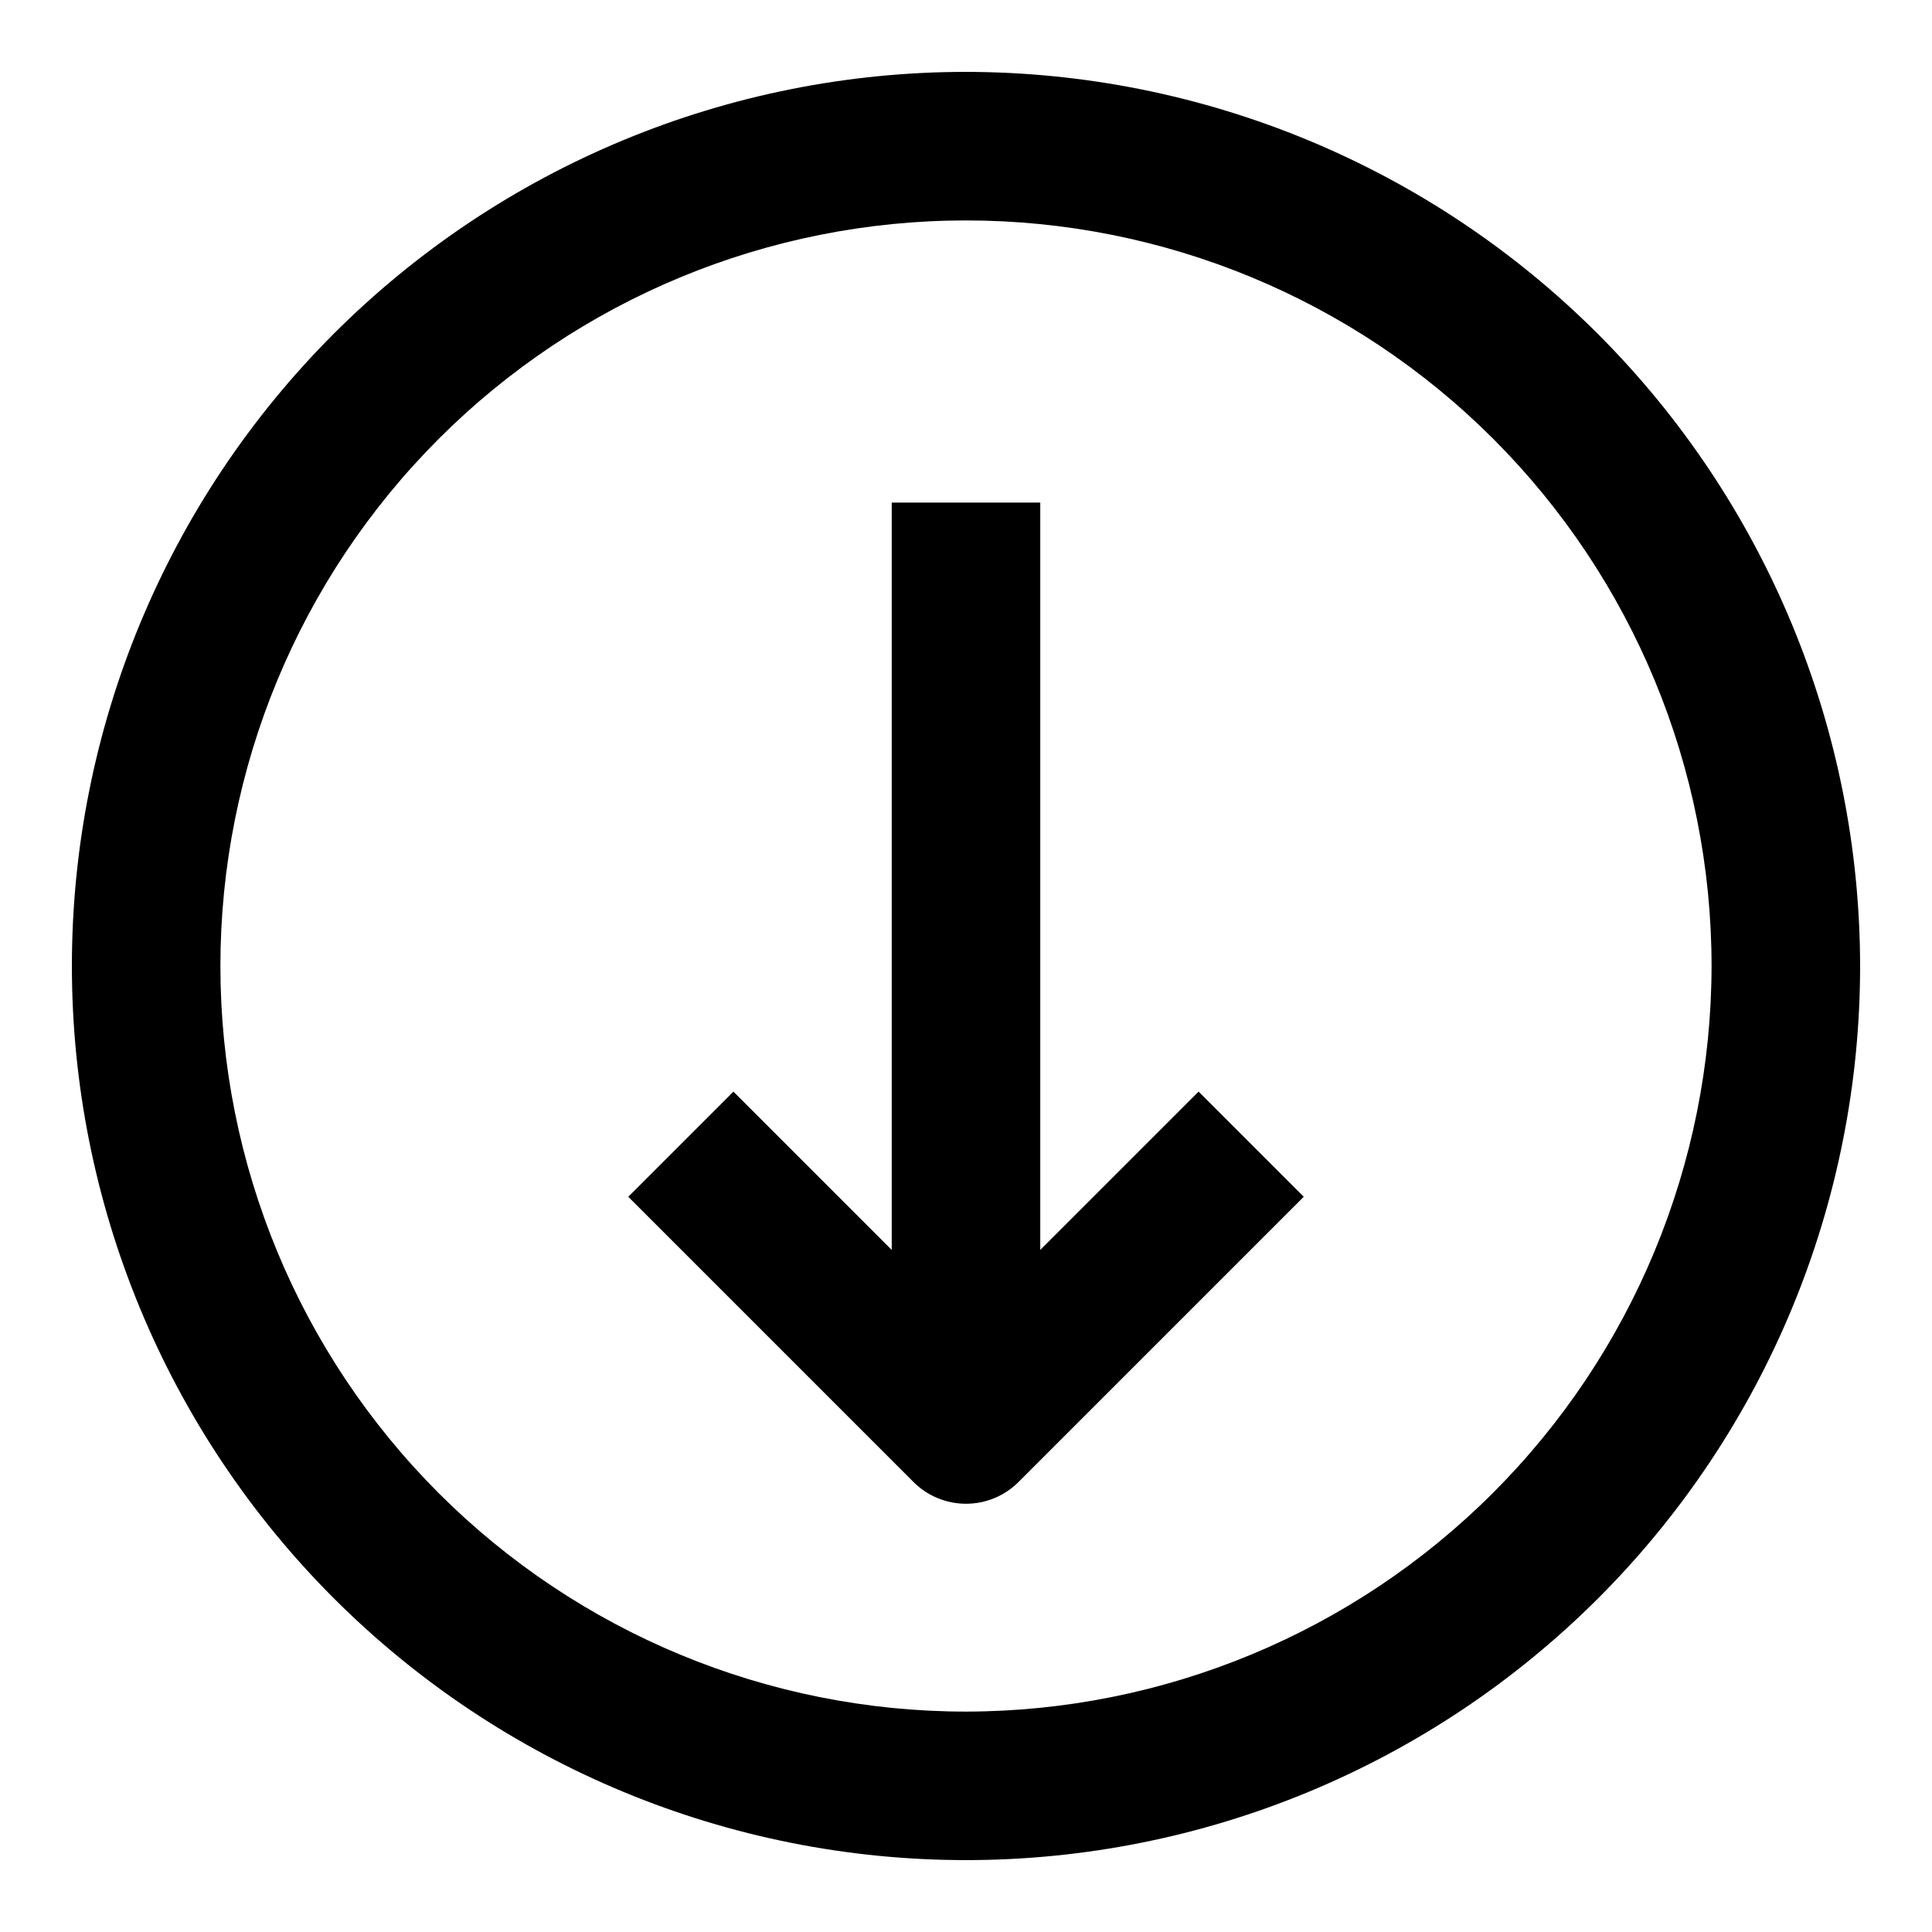 <?xml version="1.0" encoding="UTF-8"?>
<!-- Uploaded to: ICON Repo, www.svgrepo.com, Generator: ICON Repo Mixer Tools -->
<svg fill="#000000" width="800px" height="800px" version="1.1" viewBox="144 144 512 512" xmlns="http://www.w3.org/2000/svg">
 <g>
  <path d="m400 163.05c-62.844 0-123.11 24.965-167.55 69.398-44.434 44.438-69.398 104.71-69.398 167.55 0 62.84 24.965 123.11 69.398 167.55 44.438 44.434 104.71 69.398 167.55 69.398 62.84 0 123.11-24.965 167.55-69.398 44.434-44.438 69.398-104.71 69.398-167.55-0.062-62.824-25.047-123.06-69.469-167.48-44.422-44.422-104.66-69.406-167.48-69.469zm0 434.54c-52.406 0-102.66-20.816-139.72-57.871-37.055-37.055-57.871-87.312-57.871-139.71 0-52.406 20.816-102.66 57.871-139.72s87.312-57.871 139.72-57.871c52.402 0 102.66 20.816 139.71 57.871 37.055 37.055 57.871 87.312 57.871 139.72-0.062 52.383-20.898 102.61-57.941 139.64-37.039 37.043-87.262 57.879-139.64 57.941z"/>
  <path d="m419.68 475.25v-198.06h-39.359v198.06l-41.957-41.957-27.867 27.867 75.57 75.57c3.691 3.703 8.703 5.781 13.934 5.781 5.227 0 10.238-2.078 13.934-5.781l75.57-75.57-27.867-27.867z"/>
 </g>
</svg>